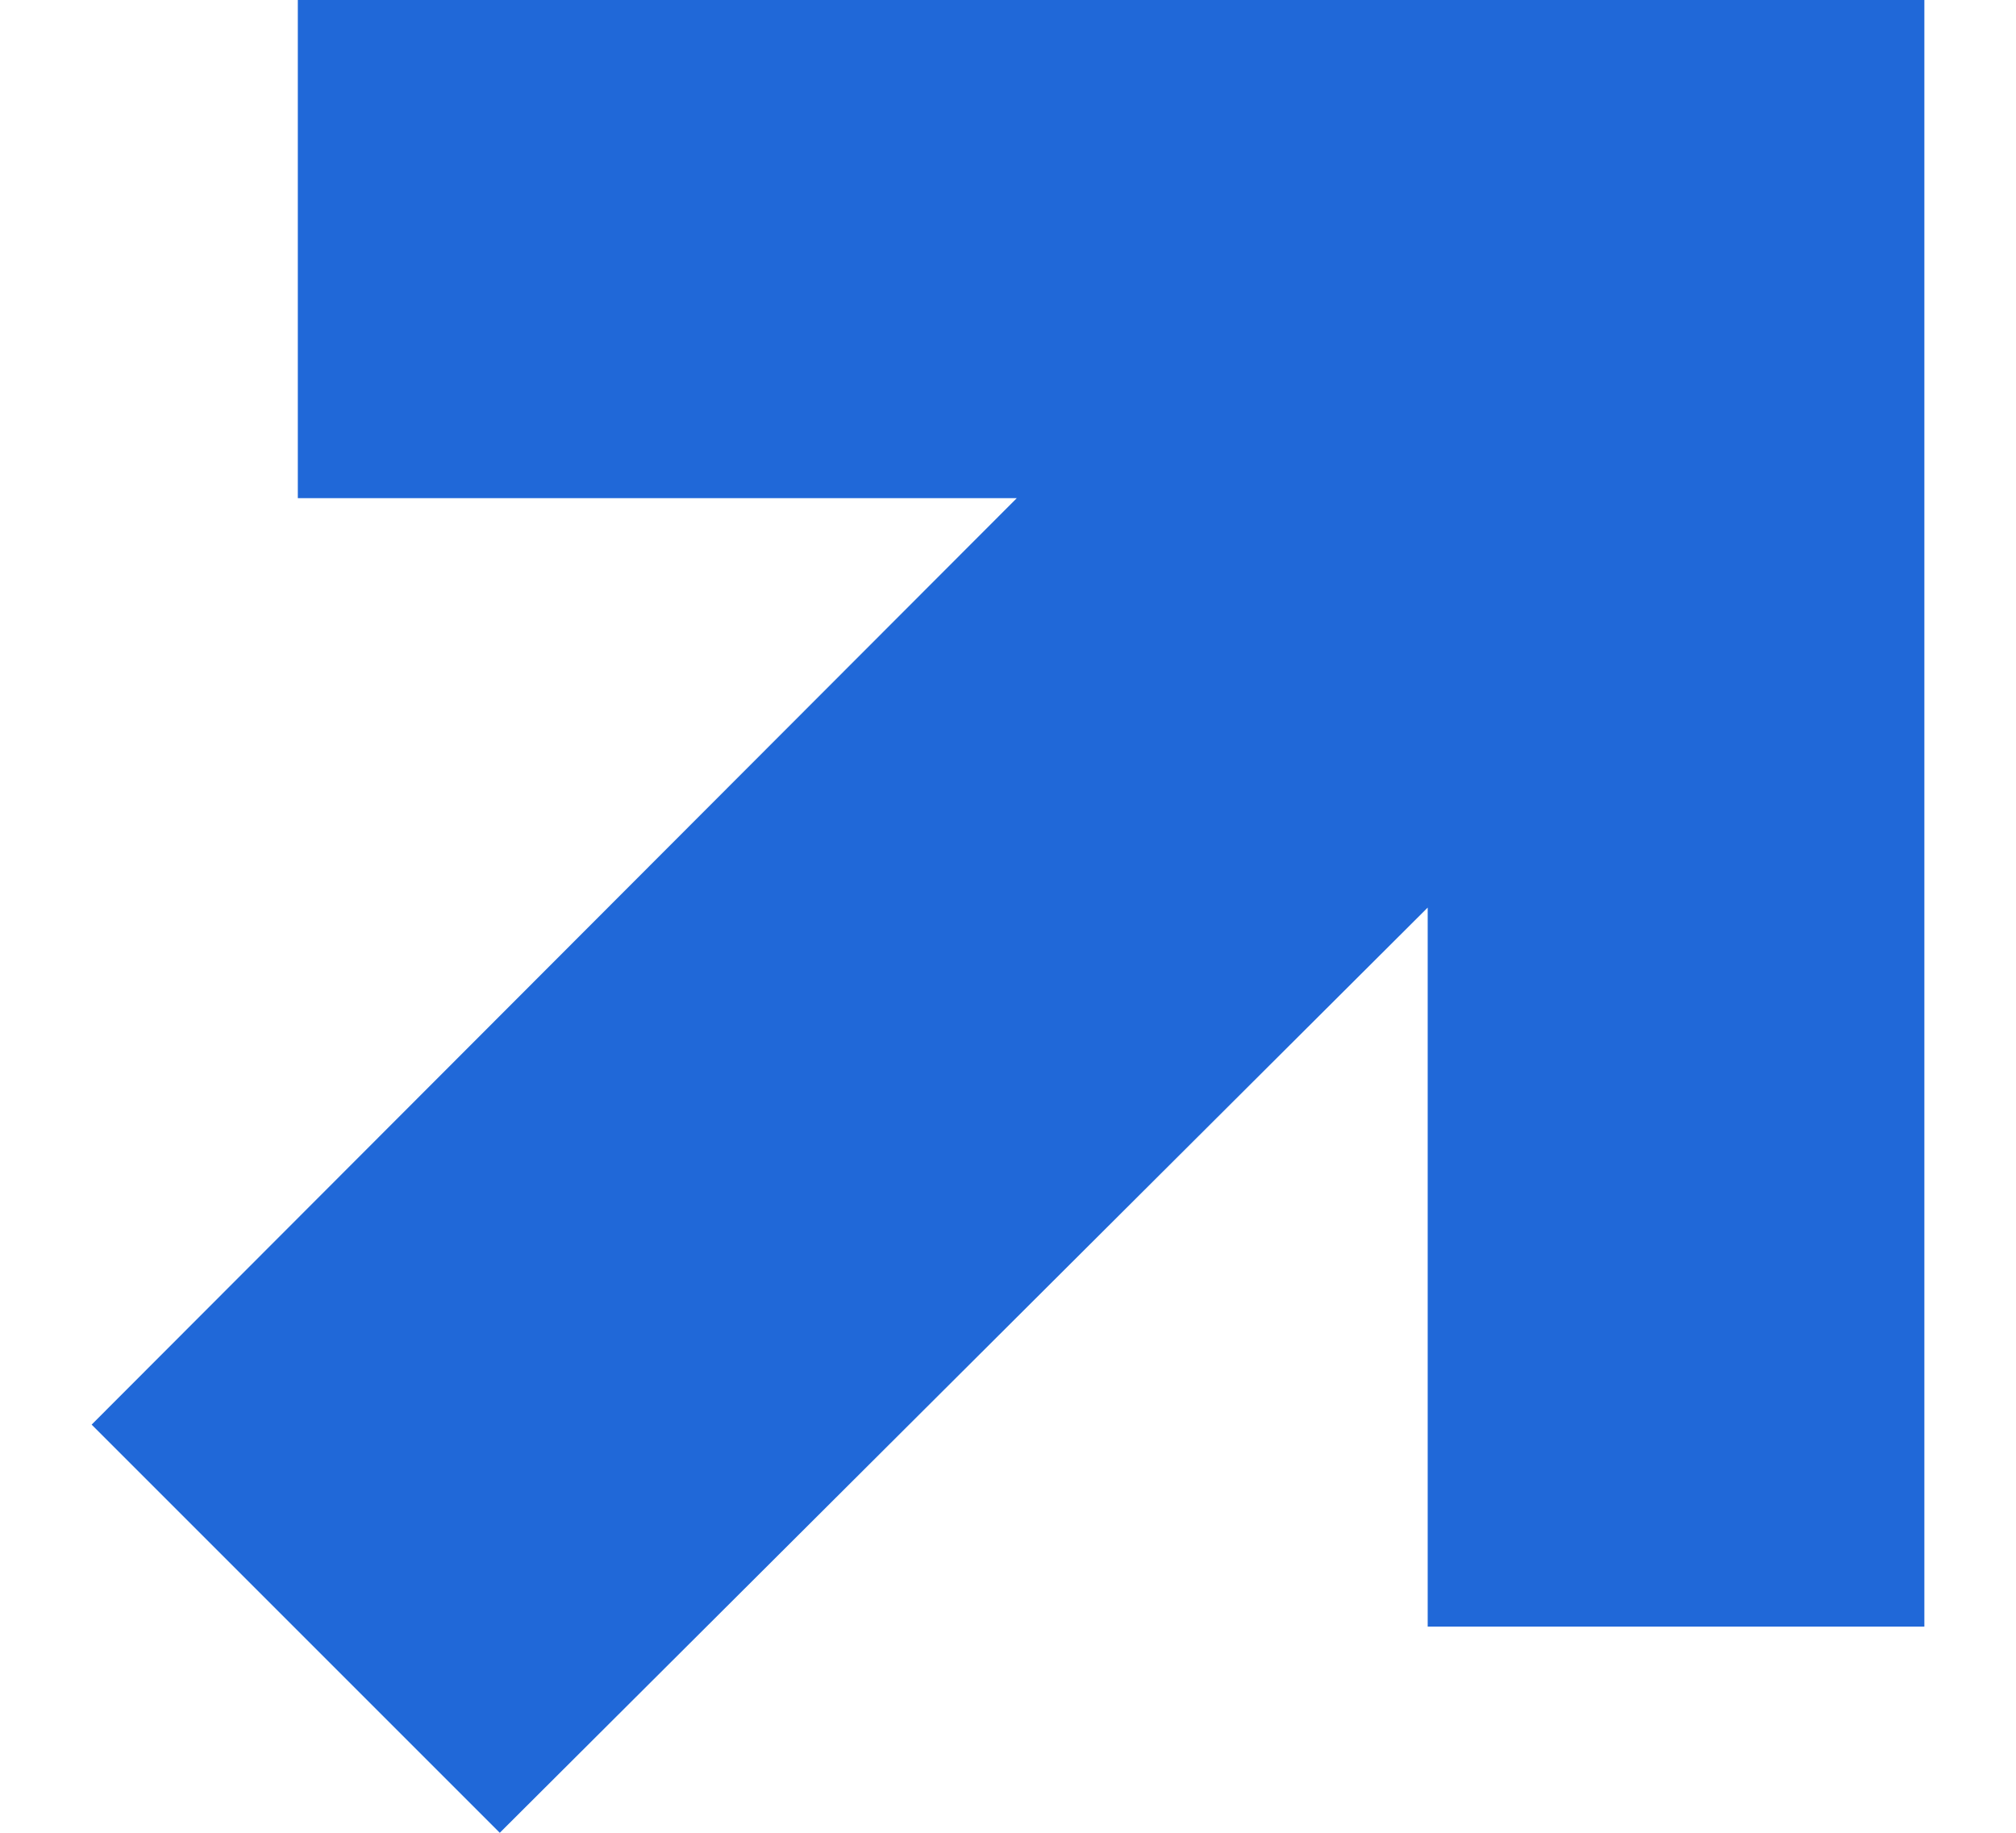 <svg width="11" height="10" viewBox="0 0 11 10" fill="none" xmlns="http://www.w3.org/2000/svg">
<path d="M2.727 10L0.5 7.773L5.548 2.718H1.625V0H10.5V8.875H7.79V4.952L2.727 10Z" fill="#2068D8"/>
</svg>
